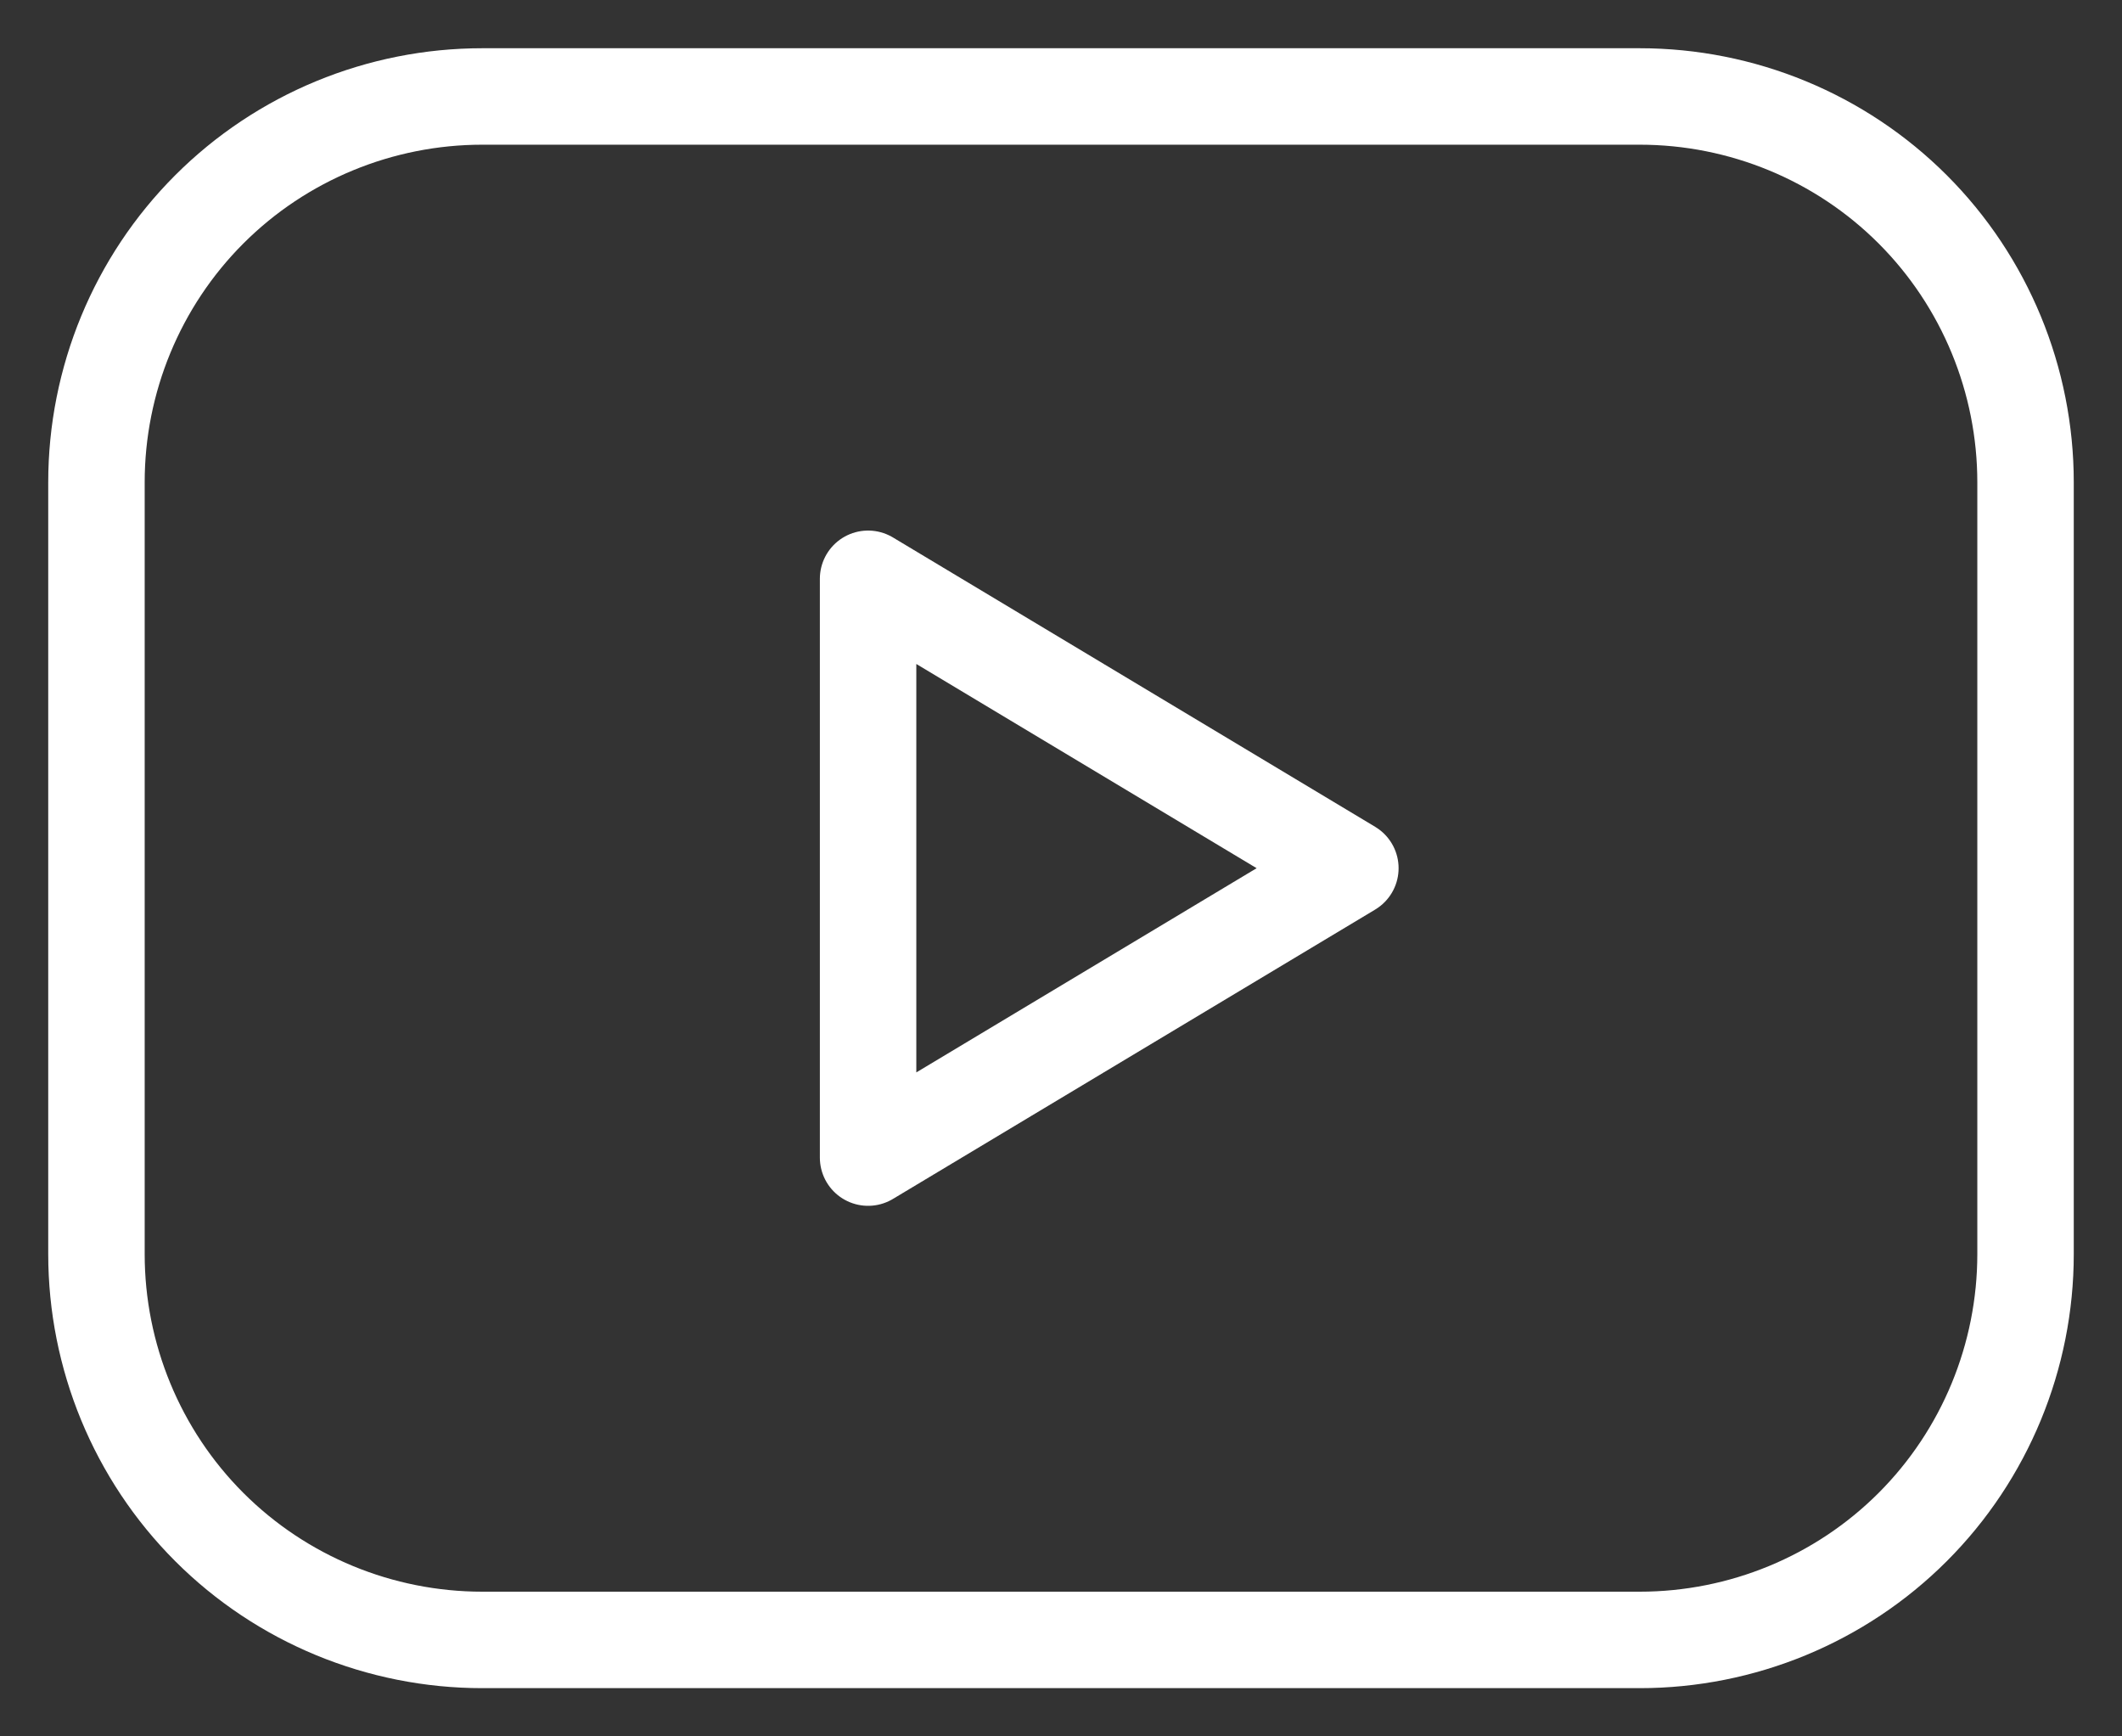 <?xml version="1.0" encoding="UTF-8"?>
<svg xmlns="http://www.w3.org/2000/svg" version="1.2" viewBox="0 0 22 18" width="22" height="18">
  <rect x="0" y="0" width="22" height="18" fill="#333333" stroke="none"/>
  <defs>
    <clipPath id="cp1">
      <path d="m-1-3h24v24h-24z"></path>
    </clipPath>
  </defs>
  <style>
		.s0 { fill: none;stroke: #ffffff;stroke-linecap: round;stroke-linejoin: round } 
	</style>
  <g id="Clip-Path" clip-path="url(#cp1)">
    <g>
      <path class="s0" d="m1 5c0-1.06 0.42-2.08 1.17-2.83 0.75-0.75 1.77-1.17 2.83-1.17h12c1.06 0 2.08 0.42 2.83 1.17 0.75 0.75 1.17 1.77 1.17 2.83v8c0 1.06-0.42 2.08-1.17 2.83-0.75 0.75-1.77 1.17-2.83 1.17h-12c-1.06 0-2.08-0.42-2.83-1.17-0.75-0.75-1.17-1.77-1.17-2.83z"></path>
      <path class="s0" d="m9 6l5 3-5 3z"></path>
    </g>
  </g>
</svg>
